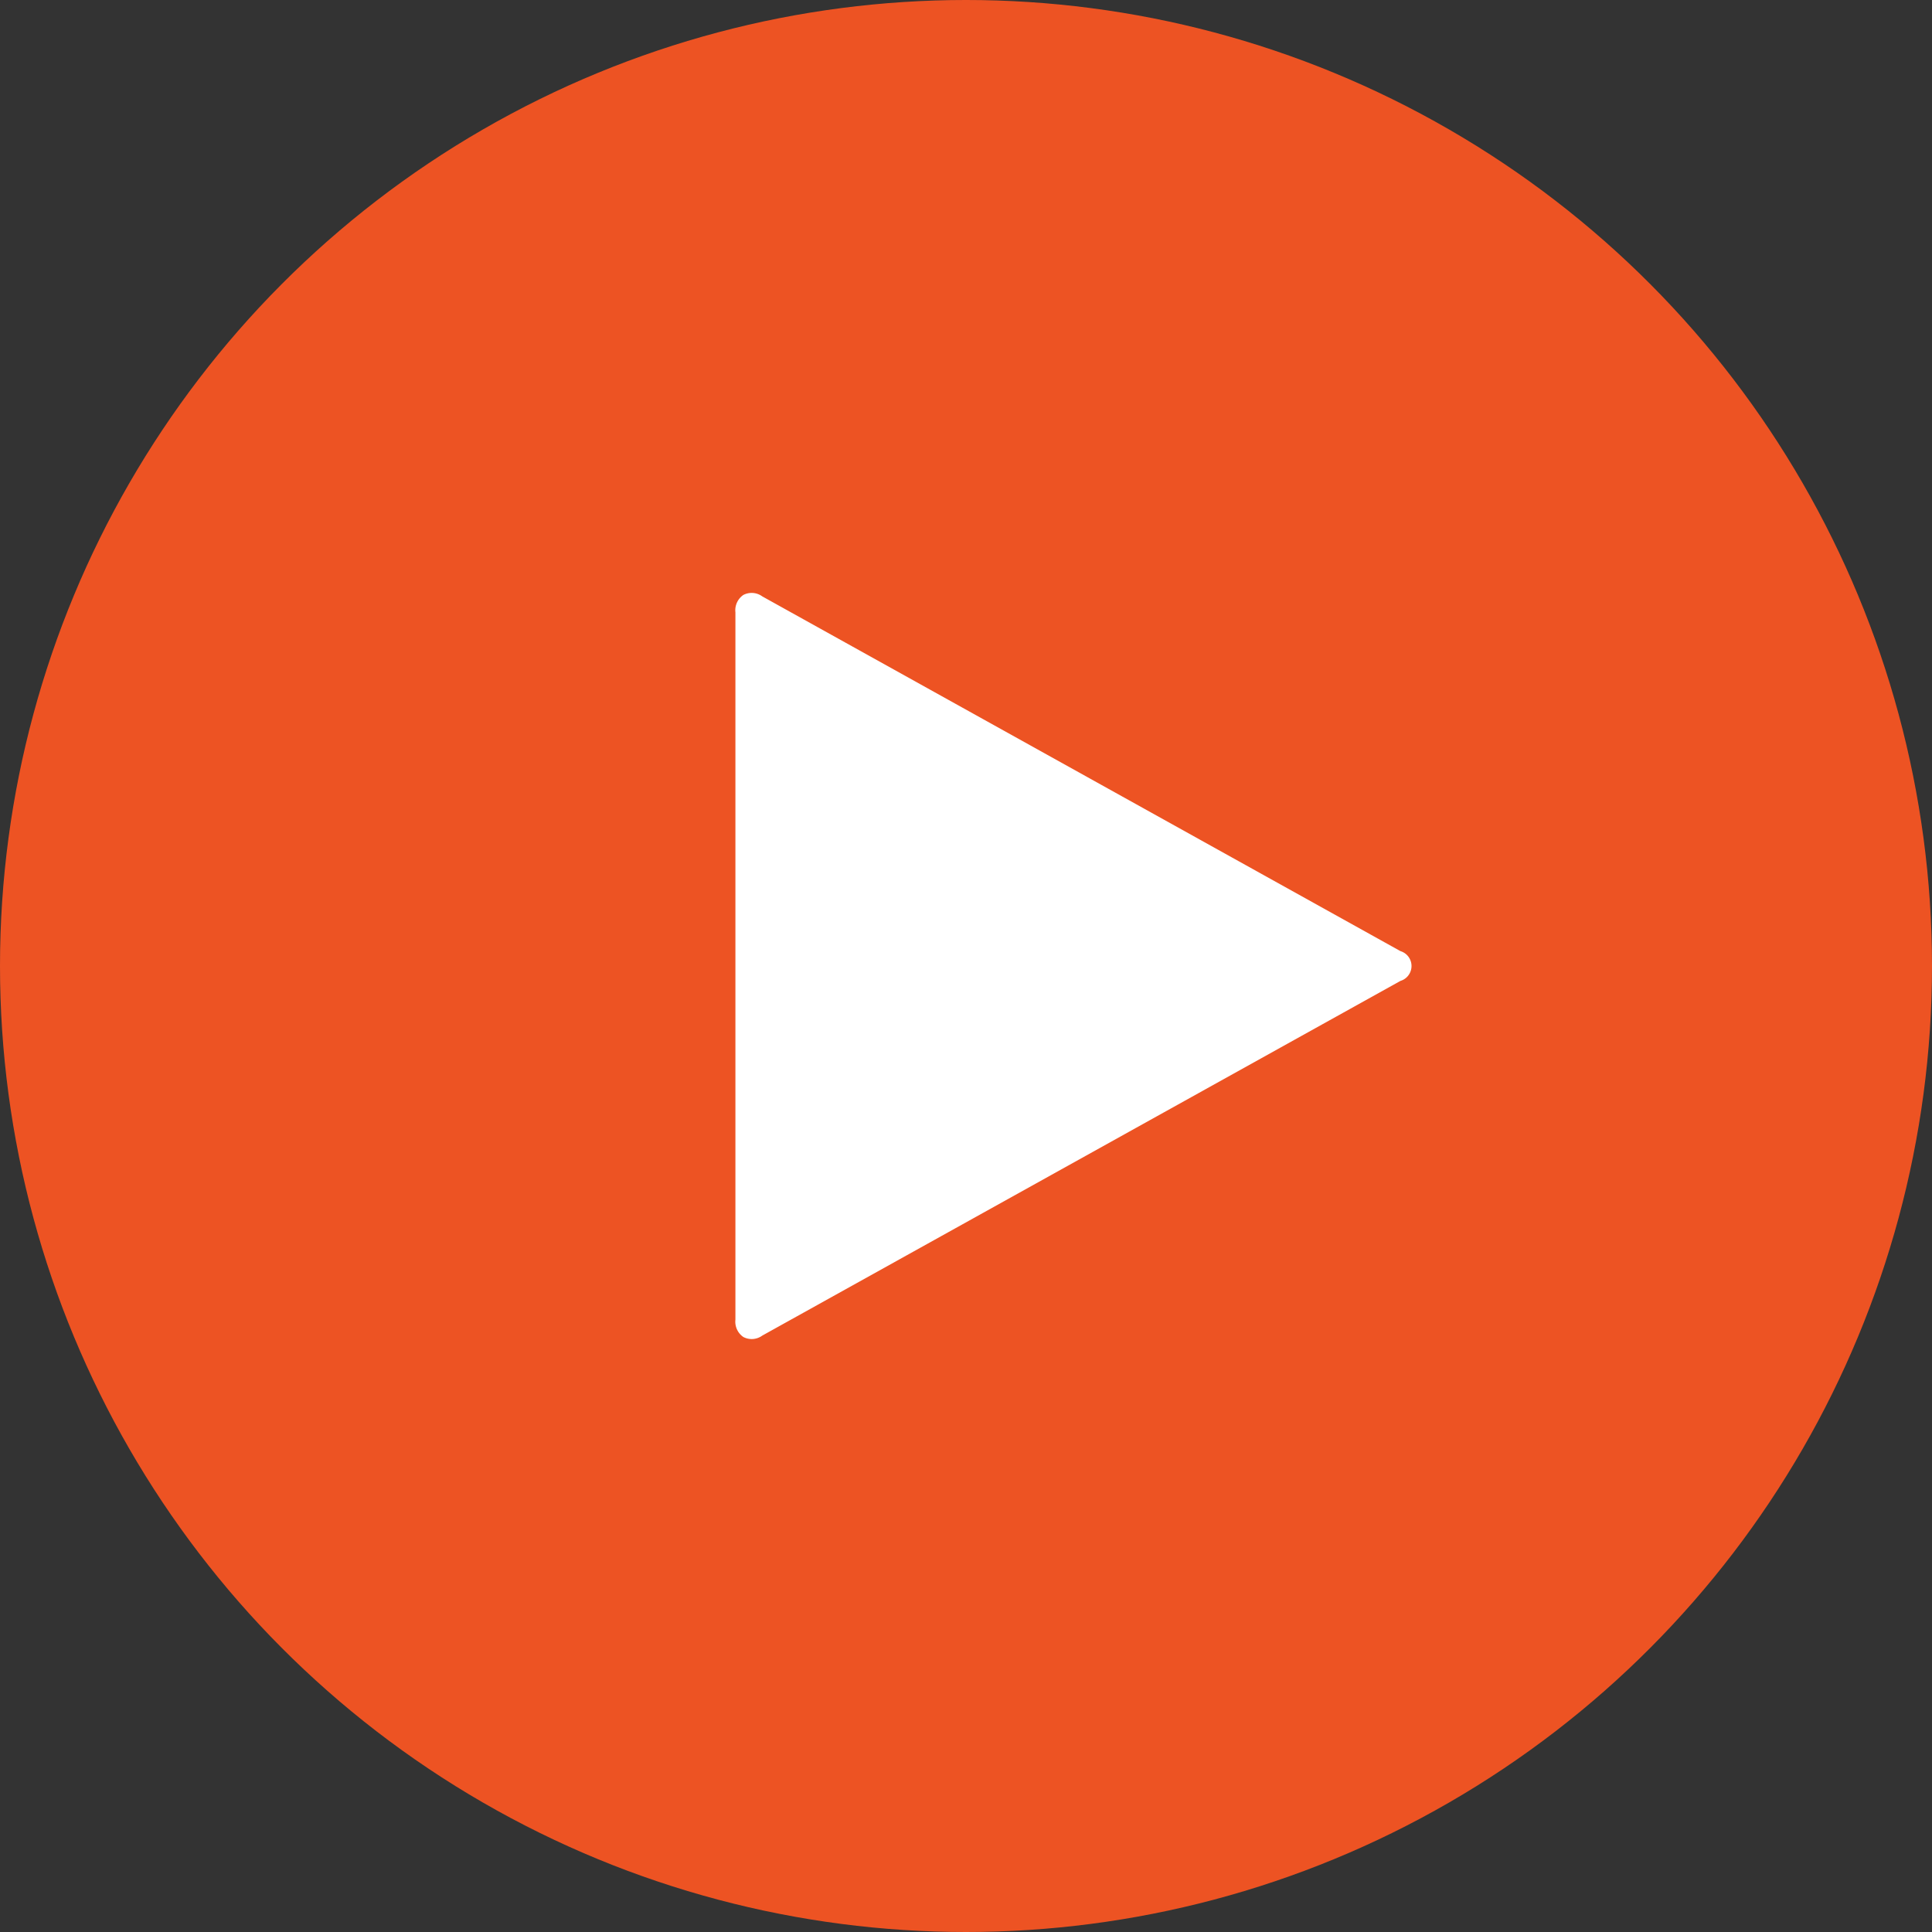 <svg xmlns="http://www.w3.org/2000/svg" width="60" height="60" viewBox="0 0 60 60">
  <rect x="0" y="0" width="60" height="60" fill="#333333" stroke="none"/>
  <g id="Groupe_16707" data-name="Groupe 16707" transform="translate(-1459.057 -4790.057)">
    <circle id="Ellipse_17" data-name="Ellipse 17" cx="30" cy="30" r="30" transform="translate(1459.057 4790.057)" fill="#ed5323"/>
    <g id="play" transform="translate(1481.896 4808.472)">
      <path id="Tracé_29255" data-name="Tracé 29255" d="M20.653,14.886.836,25.9a.559.559,0,0,1-.589.045A.576.576,0,0,1,0,25.406V3.44A.576.576,0,0,1,.246,2.9a.559.559,0,0,1,.589.045L20.653,13.961a.483.483,0,0,1,0,.925Z" transform="translate(0 -2.838)" fill="#fff"/>
    </g>
  </g>
</svg>
